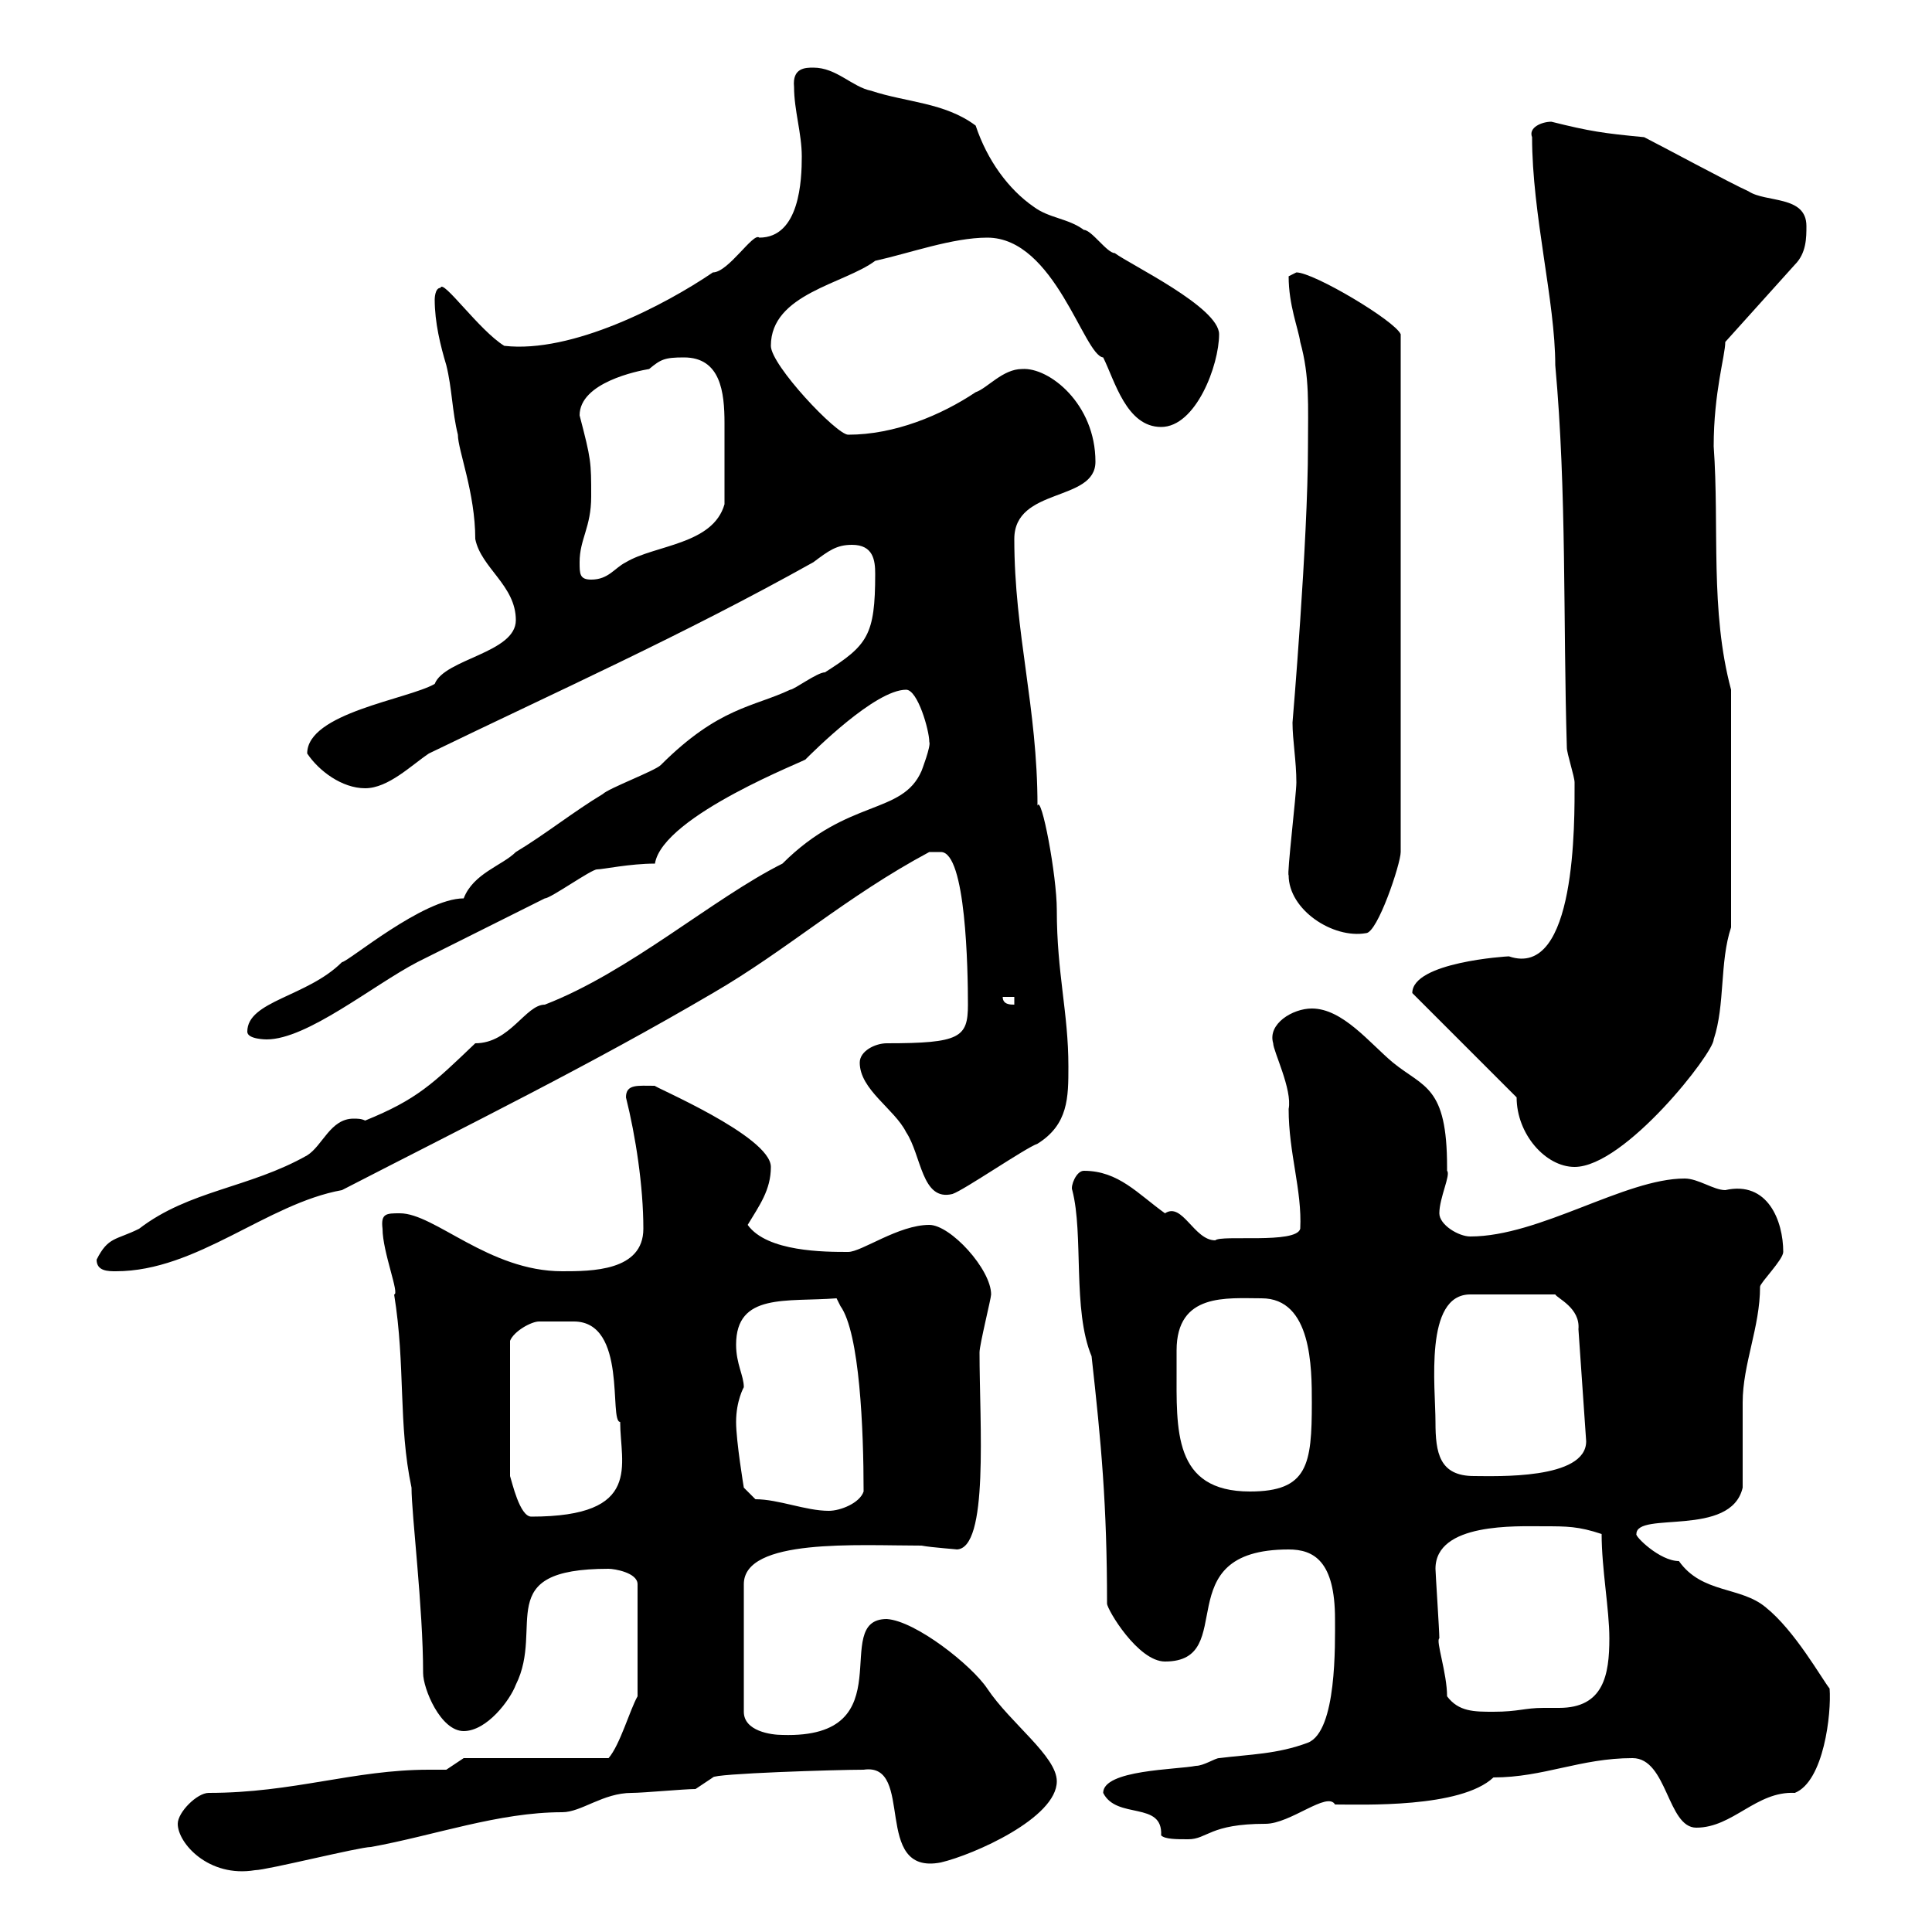 <svg xmlns="http://www.w3.org/2000/svg" xmlns:xlink="http://www.w3.org/1999/xlink" width="300" height="300"><path d="M27.60 283.20C27.60 286.20 32.40 291.60 39.60 290.40C41.40 290.40 55.80 286.80 57.60 286.80C67.50 285 77.40 281.40 87.30 281.40C90.30 281.40 93.60 278.40 98.10 278.40C99.90 278.40 106.20 277.80 108 277.80L110.70 276C110.70 275.40 129.90 274.80 134.10 274.80C142.20 273.60 135.30 291.30 146.10 289.20C151.20 288 164.10 282.30 164.10 276.60C164.10 272.70 156.90 267.60 153.30 262.20C150.90 258.60 142.20 251.70 137.70 251.40C128.70 251.40 140.70 270 121.50 269.40C119.70 269.40 115.50 268.80 115.50 265.80L115.50 246C115.50 238.80 133.20 240 143.10 240C144.60 240.30 149.10 240.60 148.50 240.60C153.60 240.60 152.10 221.10 152.10 210C152.10 208.80 153.90 201.60 153.90 201C153.90 197.10 147.60 190.20 144.30 190.20C139.50 190.20 133.80 194.40 131.70 194.40C128.10 194.40 119.10 194.40 116.10 190.20C117.90 187.20 119.70 184.80 119.70 181.20C119.70 176.40 101.10 168.60 101.70 168.60C99 168.60 97.20 168.30 97.20 170.40C98.70 176.40 99.90 184.20 99.90 190.80C99.90 197.40 91.80 197.40 87.30 197.40C75.90 197.40 67.50 188.40 62.10 188.40C60 188.40 59.10 188.40 59.40 190.80C59.40 194.40 62.10 201 61.20 201C63 212.10 61.80 221.10 63.90 231C63.90 235.20 65.70 249.60 65.70 259.80C65.70 262.20 68.40 268.80 72 268.80C75.60 268.80 79.20 264 80.10 261.60C84.60 252.60 76.20 243.60 94.50 243.60C95.40 243.60 99 244.20 99 246L99 263.40C97.80 265.50 96.30 270.90 94.50 273L72 273L69.30 274.80C68.40 274.80 67.50 274.80 66.60 274.80C54.90 274.80 45.60 278.40 32.40 278.40C30.60 278.40 27.60 281.40 27.60 283.20ZM171.30 278.40C173.40 282.60 180.60 279.60 180.30 285C180.90 285.60 182.70 285.60 184.50 285.60C187.50 285.60 187.80 283.20 196.50 283.20C200.40 283.20 206.10 278.10 207.30 280.20C211.50 280.20 226.80 280.80 231.90 276C239.70 276 245.40 273 253.50 273C258.90 273 258.90 283.80 263.40 283.80C269.10 283.80 272.70 278.10 278.70 278.40C283.20 276.60 284.40 266.10 284.10 262.20C282.90 260.70 278.70 253.20 274.20 249.60C270.30 246.30 264.30 247.50 260.70 242.40C257.70 242.40 253.80 238.50 254.10 238.20C254.10 234.60 268.80 238.80 270.60 231C270.60 229.20 270.60 219.60 270.60 217.80C270.60 211.80 273.30 206.10 273.30 199.80C273.30 199.20 276.90 195.60 276.90 194.40C276.90 189.60 274.50 183.30 267.90 184.80C266.10 184.80 263.70 183 261.60 183C252.30 183 239.10 192 228.30 192C226.50 192 223.50 190.20 223.50 188.40C223.50 186 225.30 182.40 224.70 181.80C224.70 181.80 224.70 181.20 224.70 181.20C224.70 168.60 221.10 168.90 216.30 165C212.70 162 208.50 156.60 203.70 156.60C200.70 156.60 196.80 159 197.70 162C197.70 163.20 200.70 169.20 200.10 172.20C200.10 179.10 202.20 184.80 201.90 190.80C201.30 193.20 189.60 191.70 188.70 192.60C185.40 192.60 183.60 186.60 180.90 188.40C176.70 185.40 173.70 181.80 168.30 181.80C167.10 181.80 166.20 184.20 166.50 184.80C168.30 191.70 166.50 203.40 169.50 210.60C171 224.10 171.90 233.70 171.90 249C171.90 249.90 176.70 258 180.90 258C192.60 258 180.90 240.60 200.10 240.60C204 240.60 207.30 242.40 207.30 251.40C207.30 255.30 207.60 268.80 203.10 270.60C198.30 272.40 194.10 272.40 189.30 273C188.70 273 186.90 274.20 185.70 274.20C182.70 274.80 171.30 274.80 171.30 278.40ZM224.70 263.40C224.70 259.80 222.90 254.70 223.50 254.40C223.50 253.20 222.90 244.20 222.90 243.60C222.90 236.40 235.50 237 239.70 237C243.30 237 245.10 237 248.70 238.20C248.70 243.60 249.90 249.90 249.90 254.40C249.90 260.10 249 265.20 242.10 265.20C241.50 265.20 240.30 265.20 239.70 265.20C236.70 265.20 235.80 265.80 231.90 265.80C228.90 265.80 226.50 265.80 224.70 263.40ZM86.40 205.20C87.30 205.20 88.20 205.20 89.10 205.20C97.50 205.20 94.50 220.80 96.30 220.80C96.30 227.40 99.90 235.50 82.50 235.50C80.70 235.50 79.50 230.10 79.20 229.20L79.20 208.20C79.80 206.70 82.50 205.20 83.70 205.20C84.60 205.20 85.50 205.20 86.40 205.20ZM117.30 232.80L115.50 231C115.50 231 114.30 223.80 114.30 220.80C114.30 217.50 115.50 215.40 115.50 215.40C115.50 213.60 114.30 211.80 114.30 208.80C114.30 200.70 122.10 202.20 129.90 201.60L130.50 202.80C133.50 207 134.10 222 134.10 231.60C133.50 233.40 130.50 234.60 128.70 234.60C125.10 234.60 120.90 232.80 117.30 232.80ZM182.70 212.40C182.70 211.80 182.70 210.60 182.70 209.70C182.70 200.70 190.50 201.60 195.90 201.60C203.70 201.60 203.70 212.40 203.70 217.80C203.70 227.40 203.10 231.60 194.10 231.60C182.10 231.60 182.70 222 182.70 212.40ZM222.90 220.80C222.90 215.40 221.10 201 228.30 201L241.50 201C241.80 201.60 245.40 203.10 245.10 206.40L246.30 223.80C246.30 229.80 232.20 229.20 228.90 229.20C223.50 229.20 222.90 225.60 222.90 220.80ZM15 195.60C15 197.40 16.80 197.40 18 197.40C30.60 197.40 41.40 186.90 53.10 184.80C72.90 174.60 91.80 165.30 110.70 154.20C122.10 147.60 131.40 139.20 144.30 132.30C144.30 132.30 144.90 132.30 146.10 132.30C150 132.30 150.30 150.60 150.30 156C150.30 161.10 149.10 162 137.70 162C135.90 162 133.50 163.20 133.50 165C133.50 169.20 138.90 172.20 140.70 175.80C143.10 179.40 143.10 186.60 147.90 185.40C149.70 184.80 159.30 178.20 161.10 177.60C165.90 174.60 165.90 170.40 165.90 165.60C165.90 157.20 164.10 151.20 164.10 141.30C164.10 135.90 161.70 123.30 161.10 125.10C161.10 109.80 157.50 98.40 157.50 83.70C157.50 75.60 170.10 78 170.10 71.70C170.10 62.70 162.90 57 158.70 57.30C155.70 57.30 153.30 60.30 151.50 60.90C146.10 64.50 138.90 67.50 131.70 67.50C129.90 67.50 119.70 56.70 119.70 53.70C119.70 45.60 131.10 44.10 135.90 40.50C141.30 39.30 147.90 36.90 153.30 36.90C163.80 36.90 168.30 55.20 171.30 55.50C173.10 59.10 174.90 66.30 180.30 66.30C185.70 66.30 189.30 56.70 189.30 51.90C189.30 47.70 175.50 41.10 173.10 39.30C171.90 39.30 169.50 35.70 168.30 35.70C165.90 33.90 162.90 33.90 160.50 32.10C156.60 29.40 153.30 24.90 151.50 19.50C146.70 15.90 140.70 15.90 135.30 14.10C132.30 13.50 129.90 10.50 126.30 10.50C125.10 10.50 123 10.50 123.30 13.50C123.30 17.10 124.50 20.70 124.50 24.30C124.50 27.90 124.20 36.90 117.90 36.90C117 36 113.10 42.30 110.70 42.30C103.20 47.40 88.80 54.90 78.30 53.70C74.40 51.30 68.70 43.20 68.40 44.70C67.50 44.70 67.50 46.50 67.50 46.50C67.50 50.10 68.40 53.70 69.30 56.70C70.20 60.30 70.20 63.90 71.10 67.50C71.10 69.90 73.80 76.50 73.80 83.70C74.70 88.20 80.10 90.90 80.10 96.30C80.10 101.40 69 102.30 67.50 106.20C63.30 108.60 47.70 110.70 47.70 117C49.50 119.70 53.10 122.40 56.70 122.40C60.30 122.40 63.90 118.80 66.60 117C86.40 107.40 105.90 98.70 126.30 87.30C128.70 85.50 129.90 84.60 132.30 84.60C135.60 84.60 135.90 87 135.90 89.10C135.90 98.70 134.70 100.20 128.10 104.40C126.90 104.40 123.30 107.10 122.70 107.10C117 109.80 111.60 109.80 102.60 118.80C101.70 119.70 94.50 122.40 93.60 123.30C89.10 126 84.60 129.60 80.10 132.30C78 134.40 73.50 135.60 72 139.50C65.70 139.50 54 149.40 53.10 149.40C47.70 154.80 38.40 155.40 38.40 160.20C38.40 161.40 41.40 161.40 41.40 161.40C47.70 161.40 57.90 153 64.80 149.40C66.60 148.50 82.80 140.40 84.60 139.50C85.50 139.50 91.80 135 92.70 135C93.60 135 97.80 134.10 101.70 134.10C102.90 126.60 125.70 117.90 125.10 117.90C126.30 116.70 135.90 107.10 140.70 107.10C142.50 107.10 144.30 113.40 144.30 115.20C144.60 115.80 143.10 119.70 143.10 119.70C140.10 126.60 131.70 123.90 121.50 134.10C110.70 139.50 97.80 150.90 84.60 156C81.60 156 79.20 162 73.80 162C67.20 168.30 64.80 170.70 56.70 174C56.10 173.70 55.50 173.70 54.90 173.70C51.30 173.70 50.10 177.90 47.70 179.40C38.70 184.50 29.40 184.80 21.60 190.80C18 192.60 16.80 192 15 195.60ZM235.50 170.40C235.50 176.10 240 181.20 244.50 181.20C252.30 181.20 266.10 163.50 266.10 161.40C267.90 156 267 149.40 268.80 144L268.80 107.10C265.50 94.80 267 81.90 266.10 69.30C266.10 60.90 267.90 55.20 267.90 53.10L278.70 41.10C280.50 39.30 280.50 36.90 280.50 35.10C280.50 30.30 274.20 31.50 271.50 29.70C268.80 28.50 257.70 22.50 255.30 21.30C249 20.70 246.90 20.40 240.90 18.90C239.40 18.90 237.30 19.80 237.90 21.30C237.90 33.30 241.50 46.80 241.50 56.70C243.30 76.50 242.70 96.30 243.30 116.10C243.30 117 244.50 120.60 244.50 121.50C244.50 127.50 244.80 152.10 234.30 148.50C234 148.50 219.30 149.40 219.30 154.20ZM155.70 154.80L157.50 154.80L157.50 156C156.90 156 155.70 156 155.70 154.80ZM200.10 135.90C200.10 141.30 207 145.80 212.10 144.90C213.90 144.90 217.50 134.10 217.50 132.30L217.50 51.90C216.60 49.80 204 42.30 201.30 42.30C201.30 42.30 200.10 42.90 200.10 42.90C200.10 47.40 201.60 51 201.90 53.10C203.40 58.50 203.10 63 203.10 69.30C203.10 84 200.70 112.20 200.70 112.20C200.70 114.90 201.30 118.20 201.30 121.50C201.30 123.30 199.80 135.90 200.10 135.90ZM90 87.30C90 83.70 91.80 81.90 91.80 77.10C91.80 71.70 91.80 71.40 90 64.50C90 59.40 99 57.60 100.80 57.30C102.60 55.80 103.20 55.50 106.20 55.50C111.90 55.50 112.50 60.90 112.50 65.70C112.50 70.20 112.50 74.70 112.50 78.30C110.70 84.60 101.70 84.60 97.20 87.30C95.40 88.20 94.50 90 91.80 90C90 90 90 89.10 90 87.30Z"/></svg>